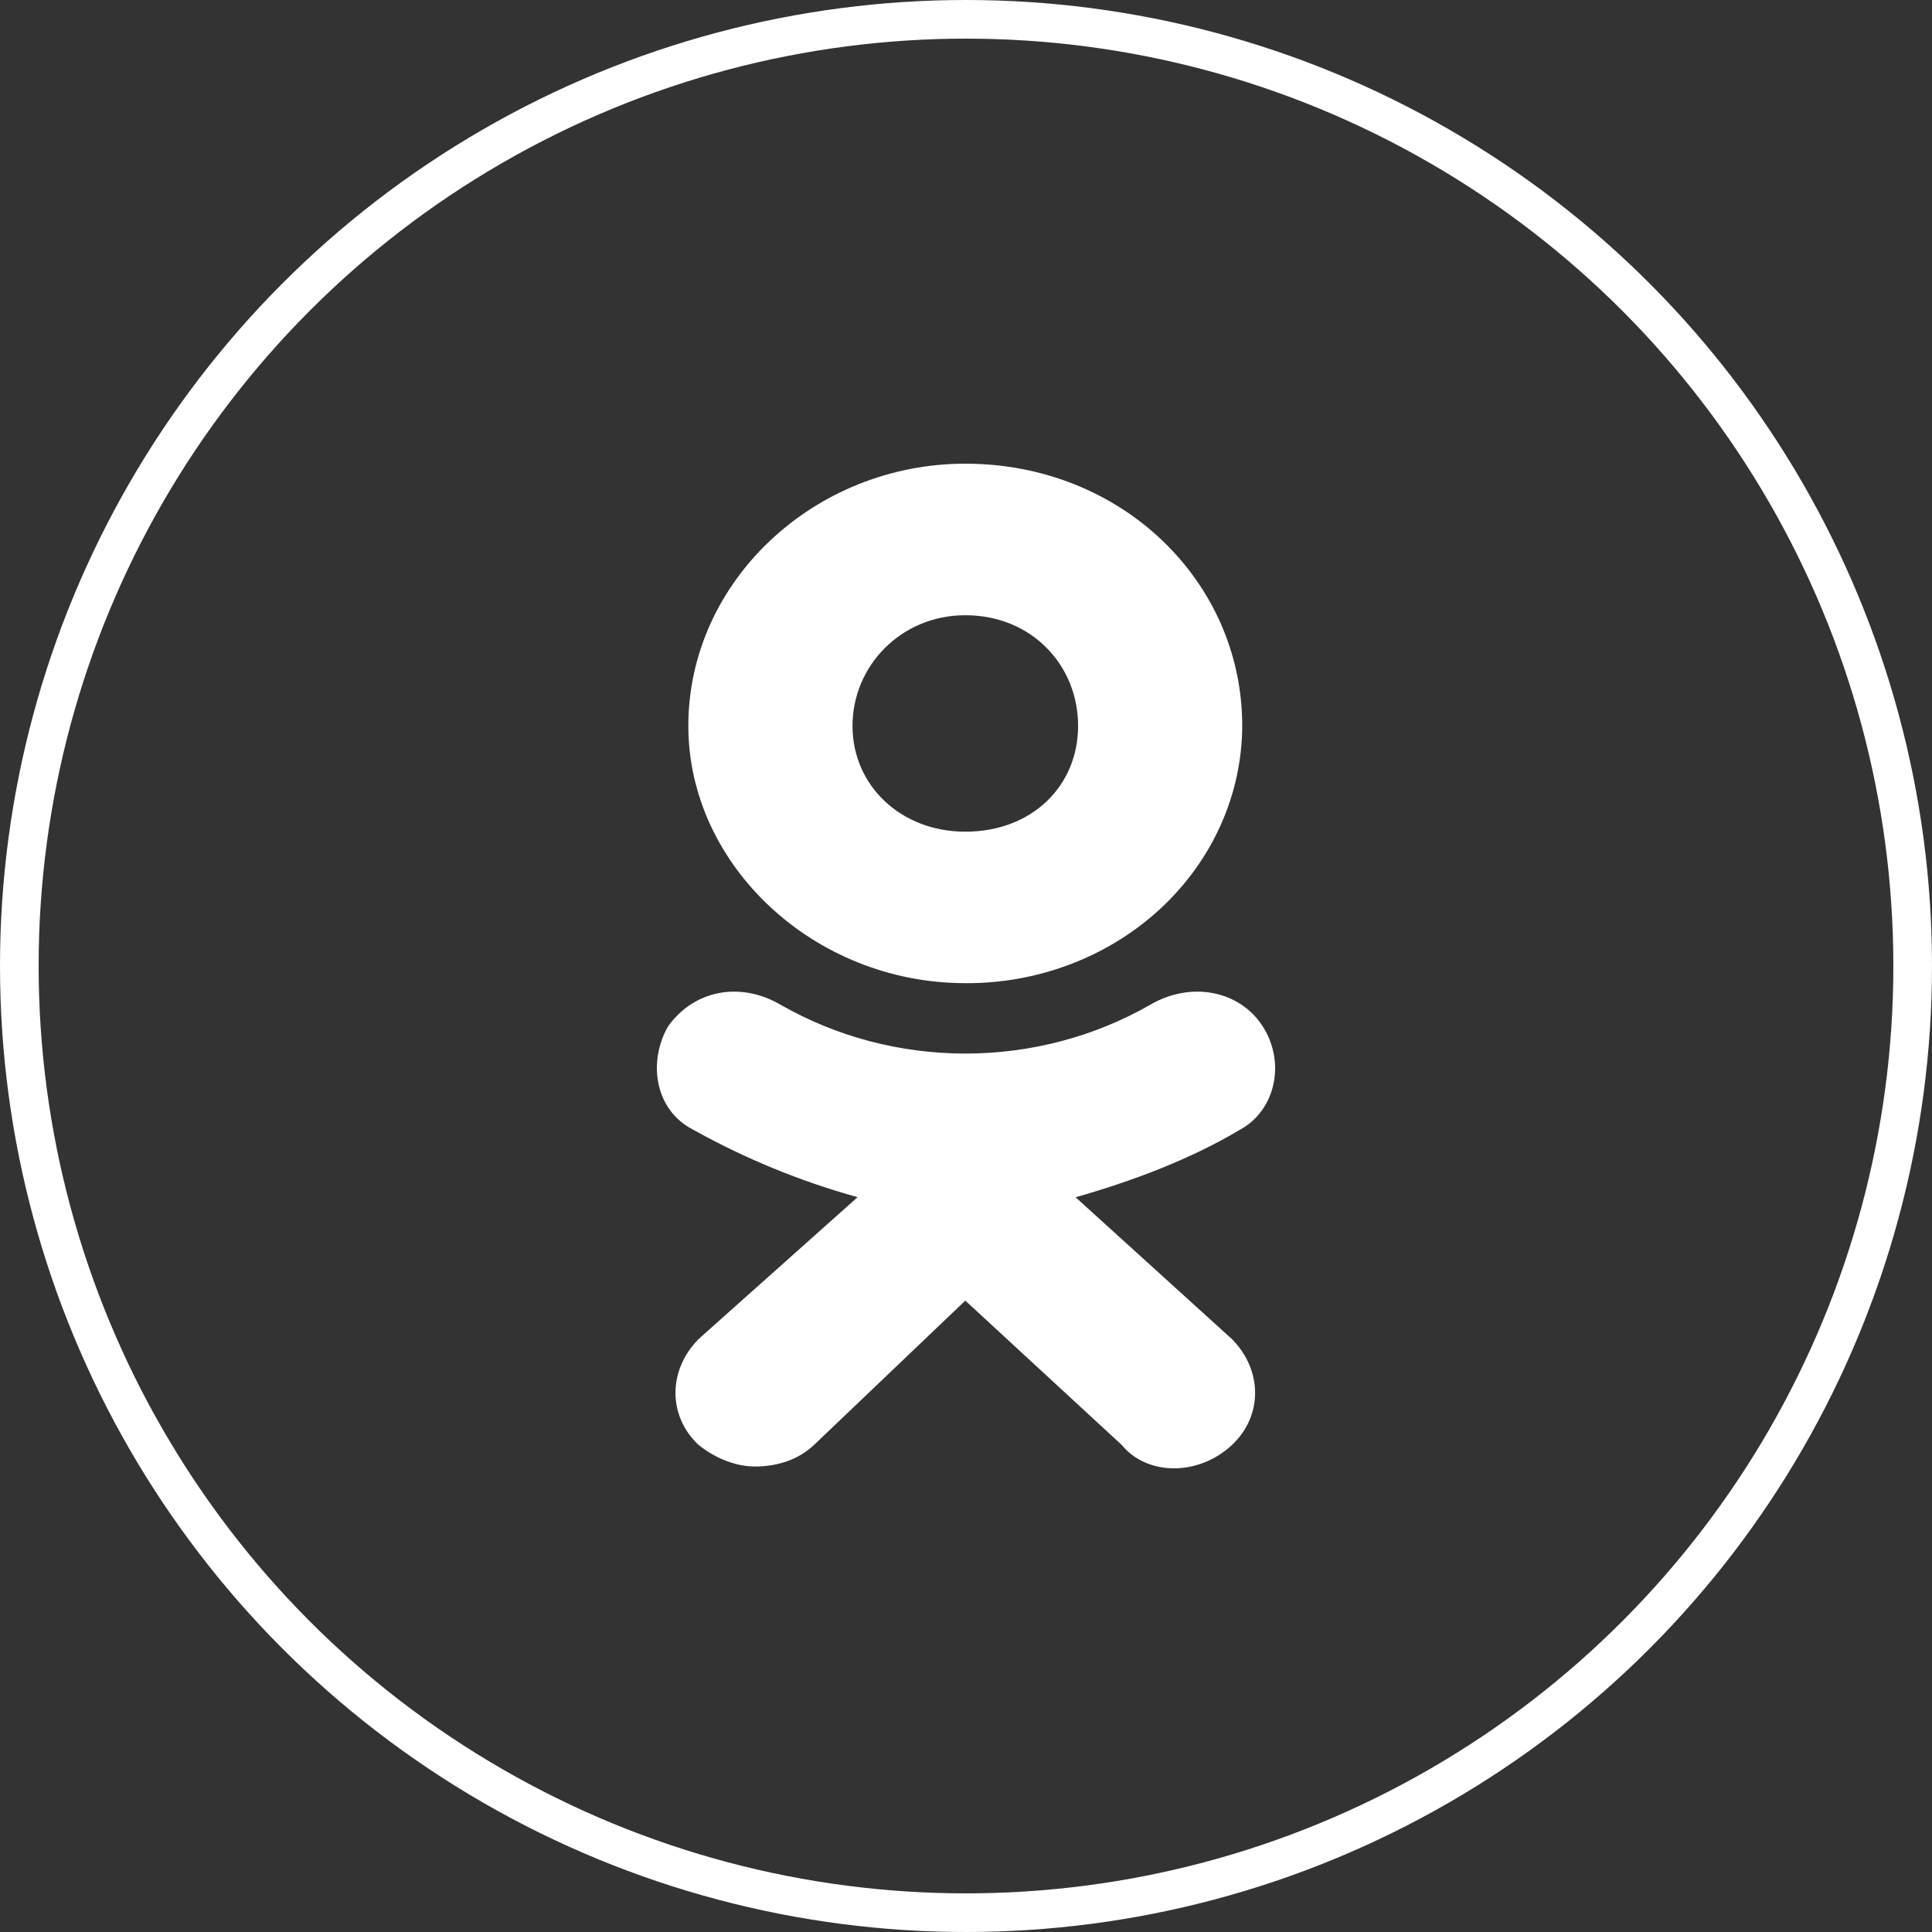 <?xml version="1.0" encoding="UTF-8"?> <svg xmlns="http://www.w3.org/2000/svg" width="50" height="50" viewBox="0 0 50 50" fill="none"><rect x="0" y="0" width="50" height="50" fill="#333333" stroke="none"/> <path d="M24.981 25.444C21.067 25.444 17.814 22.394 17.814 18.785C17.814 15.051 21.067 12 24.982 12C29.03 12 32.149 15.05 32.149 18.785C32.142 20.557 31.385 22.254 30.046 23.503C28.706 24.751 26.893 25.45 25.004 25.445L24.981 25.444V25.444ZM24.981 15.922C23.324 15.922 22.063 17.229 22.063 18.786C22.063 20.341 23.324 21.524 24.982 21.524C26.707 21.524 27.901 20.341 27.901 18.786C27.903 17.227 26.707 15.922 24.981 15.922ZM27.835 30.984L31.884 34.657C32.681 35.464 32.681 36.647 31.884 37.395C31.023 38.202 29.694 38.202 29.03 37.395L24.982 33.66L21.067 37.395C20.67 37.768 20.138 37.953 19.539 37.953C19.075 37.953 18.544 37.766 18.079 37.395C17.282 36.647 17.282 35.464 18.079 34.655L22.194 30.983C20.708 30.57 19.282 29.985 17.95 29.242C16.954 28.744 16.756 27.5 17.287 26.565C17.95 25.632 19.144 25.384 20.207 26.006C21.646 26.83 23.299 27.266 24.984 27.266C26.67 27.266 28.323 26.83 29.762 26.006C30.824 25.384 32.084 25.632 32.681 26.565C33.279 27.5 33.012 28.743 32.082 29.242C30.823 29.99 29.363 30.55 27.836 30.985L27.835 30.984V30.984Z" fill="white"></path> <circle cx="25" cy="25" r="24.5" stroke="white"></circle> </svg> 